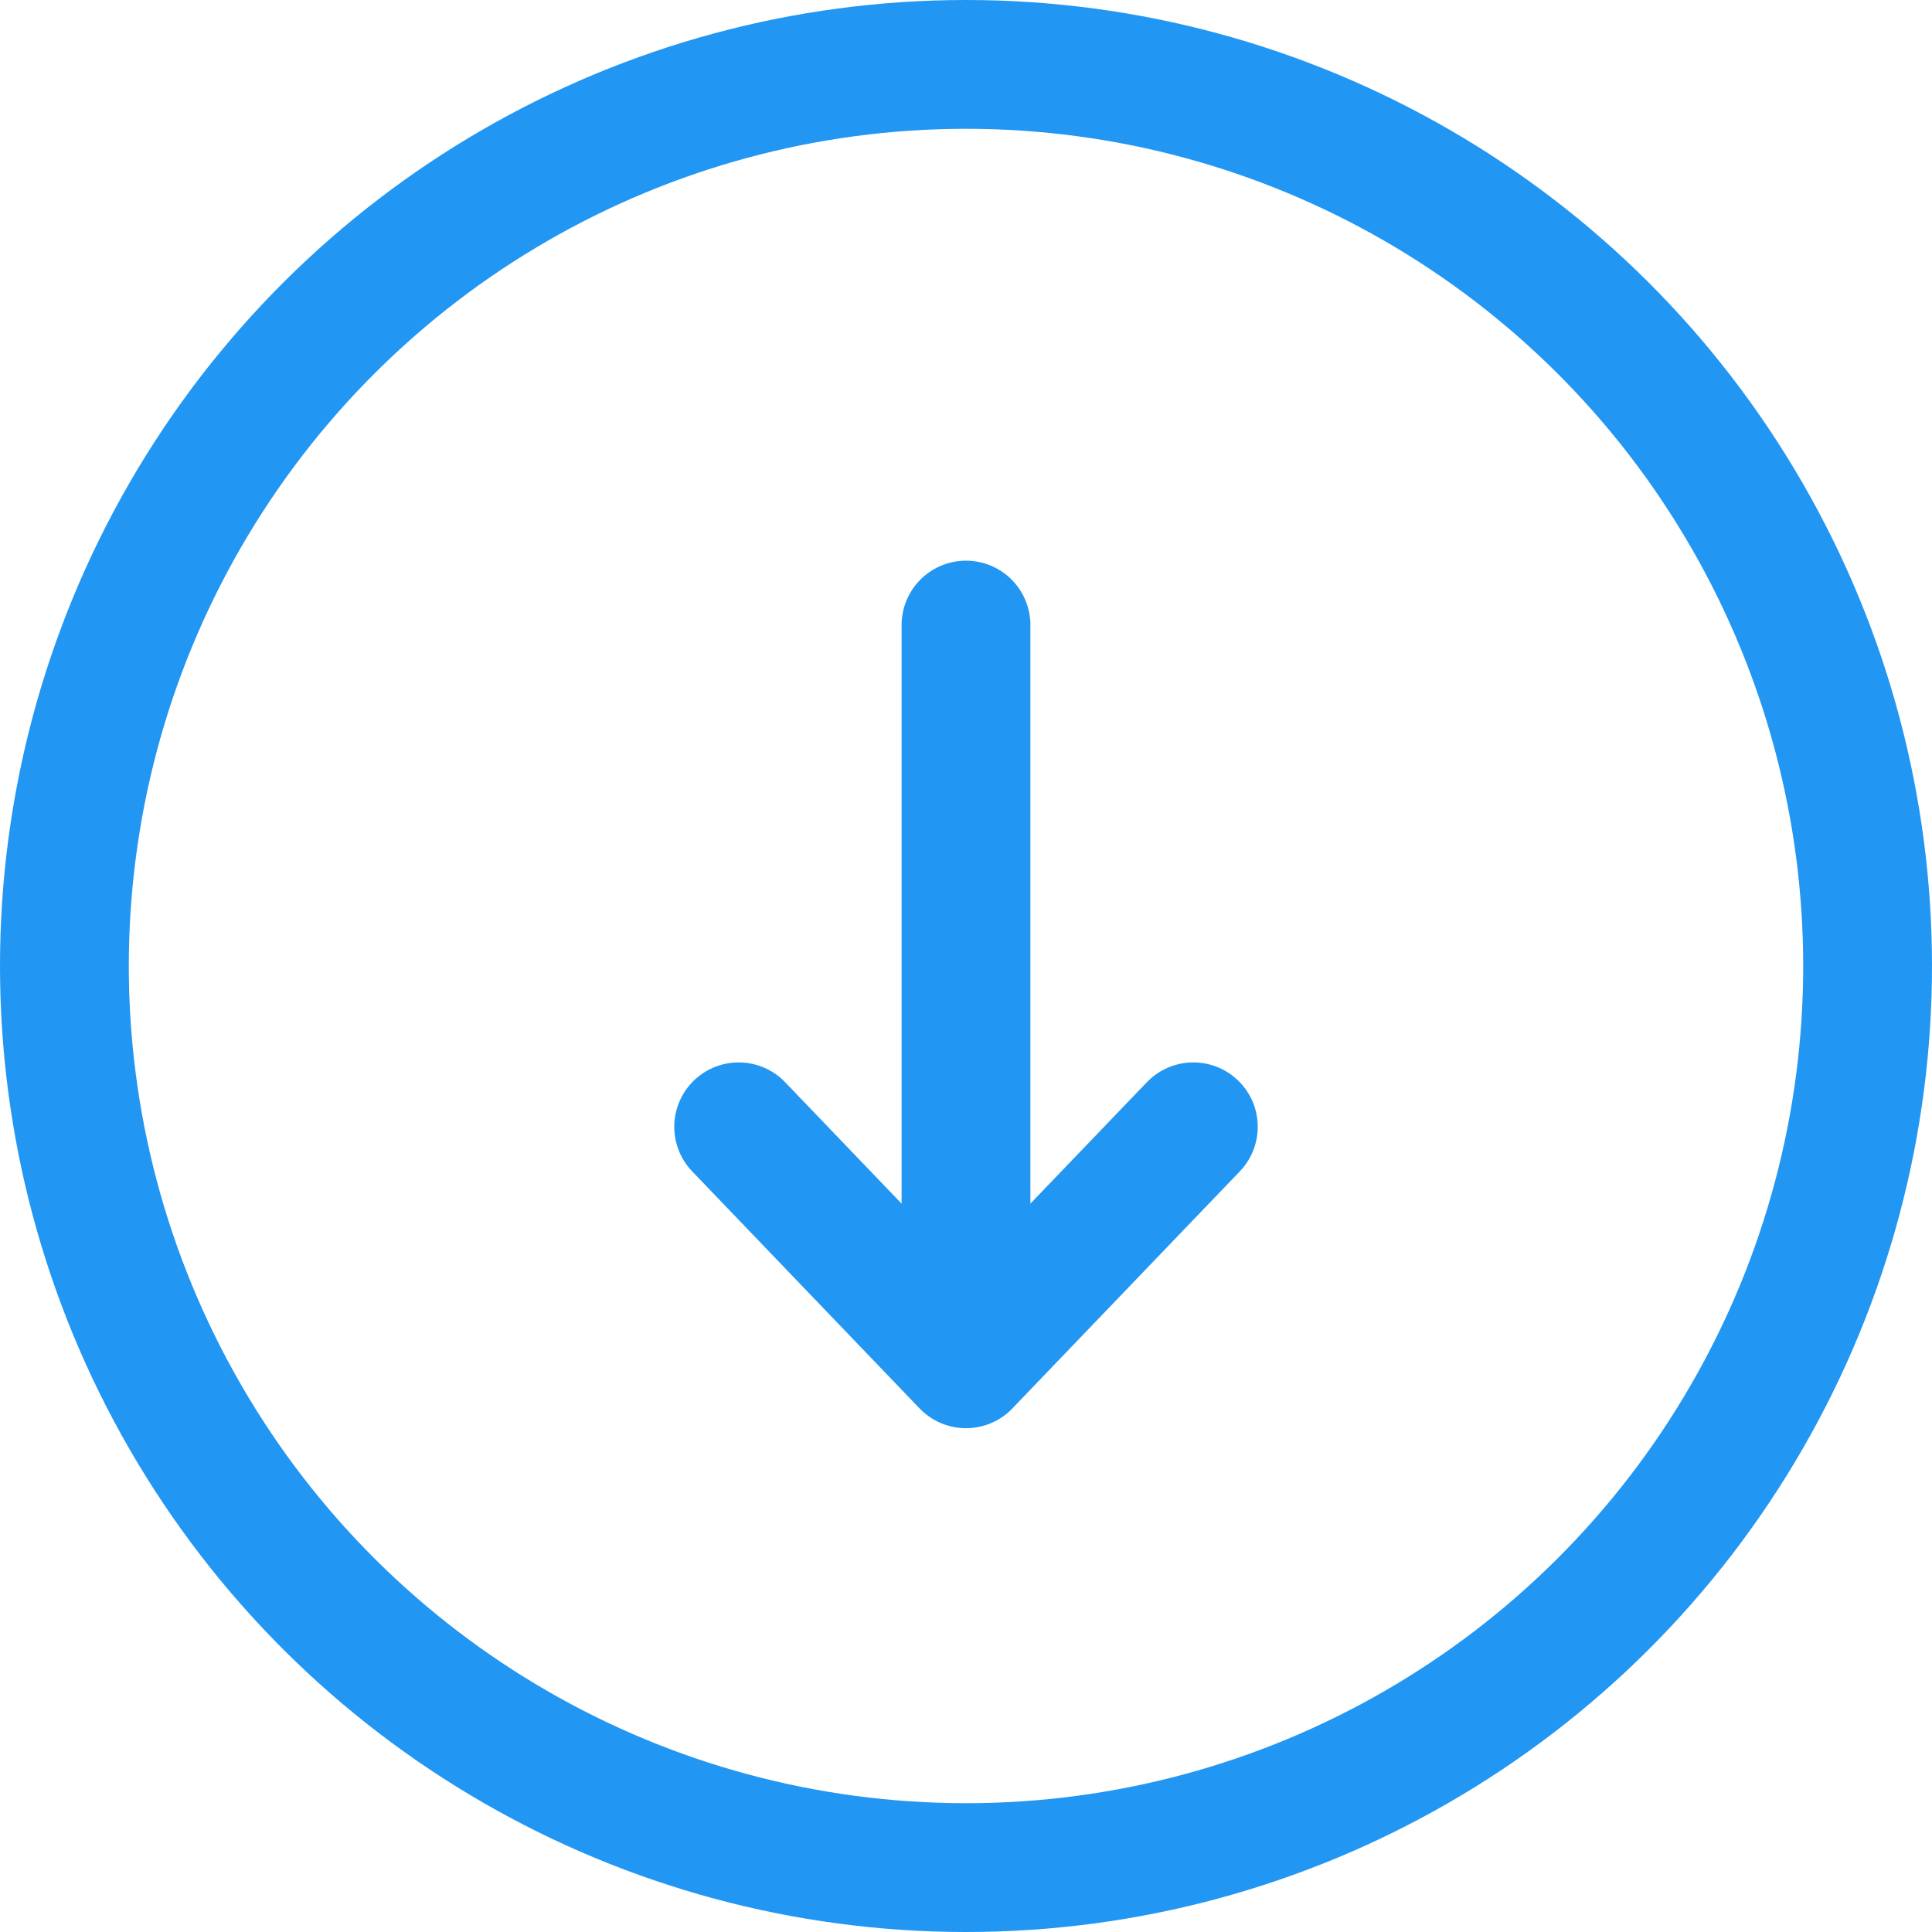 <svg width="30" height="30" viewBox="0 0 30 30" fill="none" xmlns="http://www.w3.org/2000/svg"><circle cx="15" cy="15" r="14" transform="rotate(90 15 15)" stroke="#2296F3" stroke-width="2"/><path d="M15 9.706v11.47m0 0 3.53-3.679M15 21.177l-3.53-3.68" stroke="#2296F3" stroke-width="2" stroke-linecap="round"/></svg>